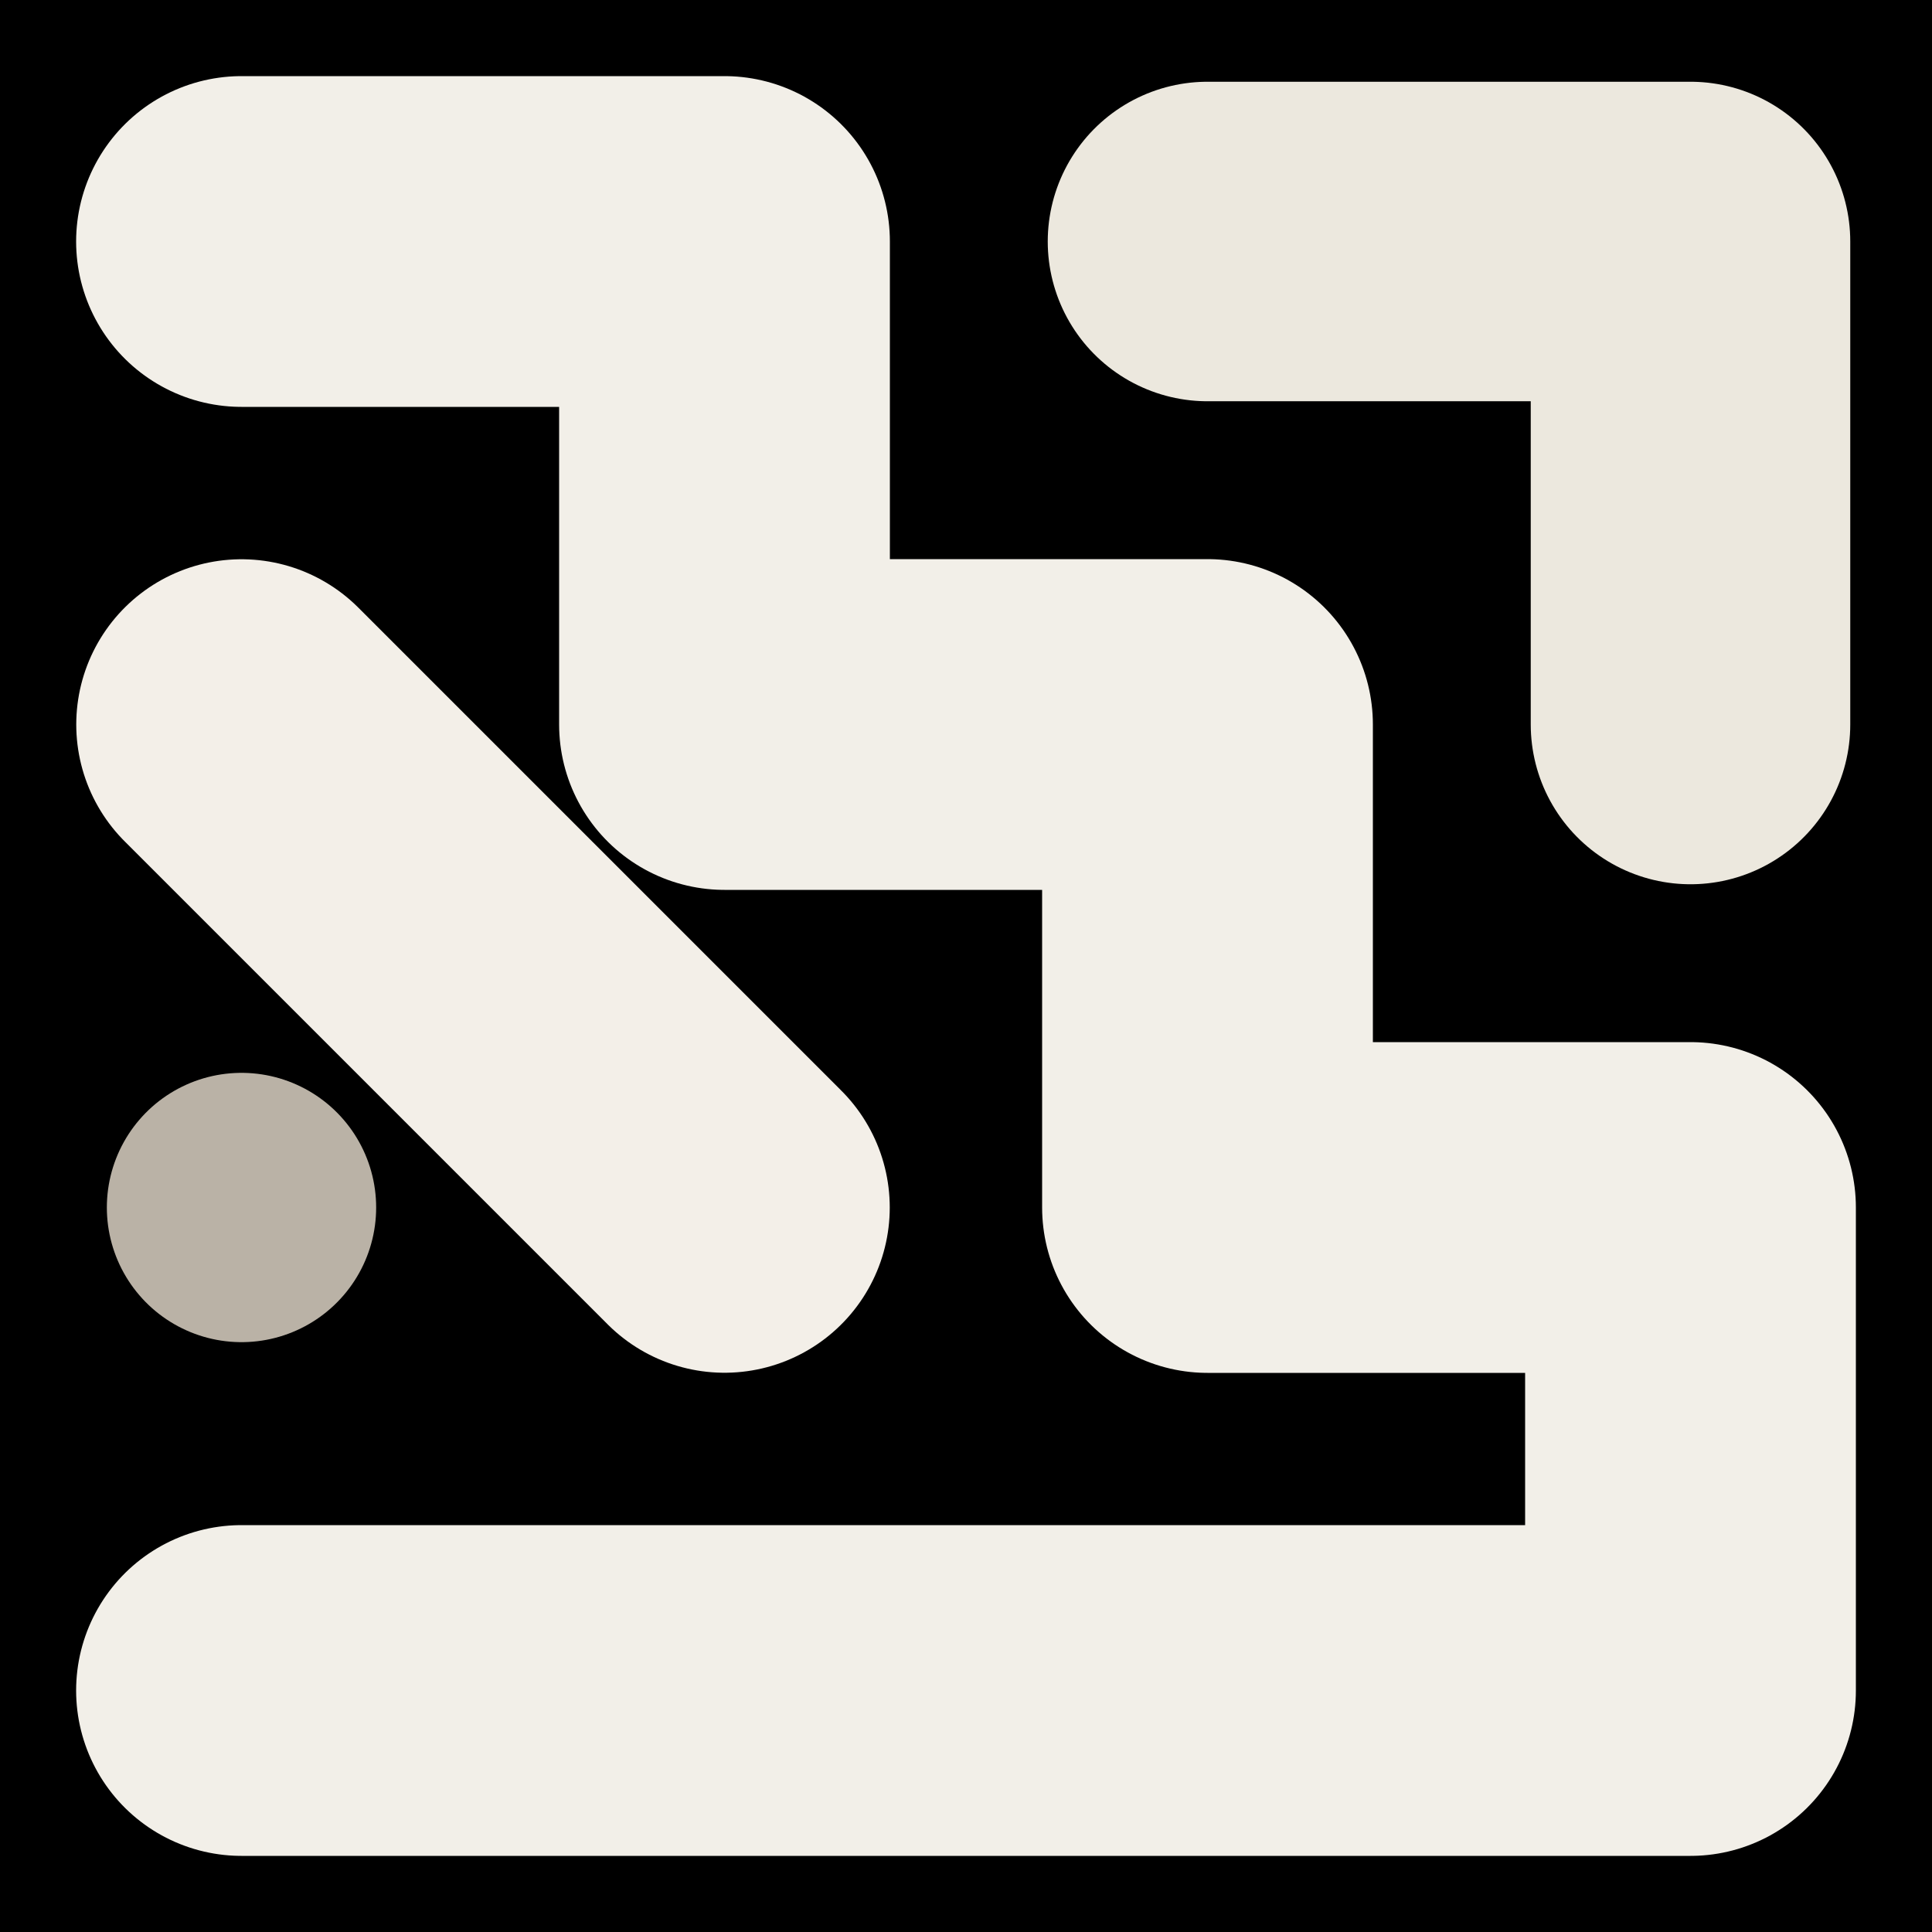 <svg viewBox="0 0 1024 1024" xmlns="http://www.w3.org/2000/svg"><rect x="0" y="0" width="1024" height="1024" fill="#808080" stroke="none"/><defs><clipPath id="a"><path d="M0 0h1024v1024H0z" style="stroke-width:0;fill:none"></path></clipPath></defs><g style="clip-path:url(#a)"><path d="M0 0h1024v1024H0z" style="stroke-width:0"></path><path d="M128 128h256v256h256v256h256v256H128" style="stroke-linecap:round;stroke-linejoin:round;stroke:#f2efe8;stroke-width:175.31px;fill:none"></path><path d="M640 128h256v256" style="stroke:#ece8de;stroke-width:169.35px;stroke-linecap:round;stroke-linejoin:round;fill:none"></path><path d="M128 384h0l256 256" style="stroke:#f3efe8;stroke-width:175.17px;stroke-linecap:round;stroke-linejoin:round;fill:none"></path><path d="M128 640h0" style="stroke:#bab2a6;stroke-width:142.74px;stroke-linecap:round;stroke-linejoin:round;fill:none"></path></g></svg>